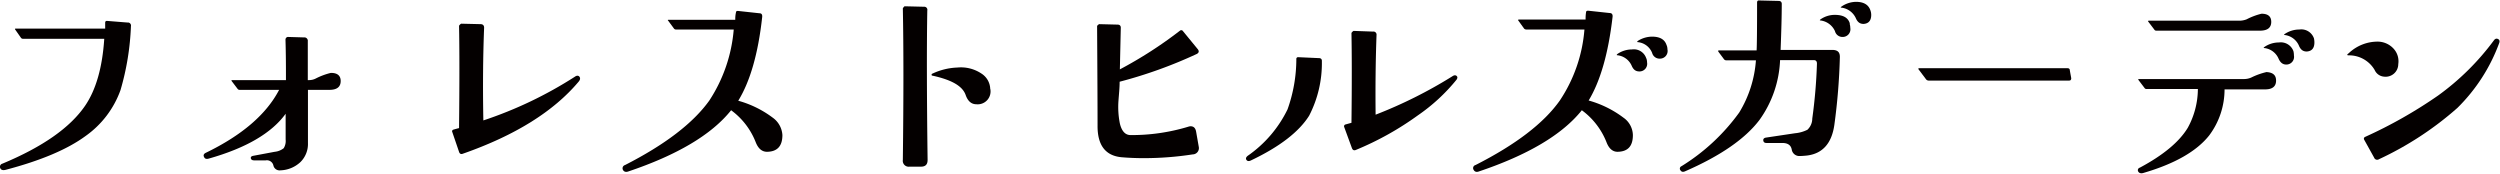 <svg xmlns="http://www.w3.org/2000/svg" viewBox="0 0 326.11 22.68"><defs><style>.cls-1{fill:#040000;}</style></defs><g id="レイヤー_2" data-name="レイヤー 2"><g id="レイヤー_1-2" data-name="レイヤー 1"><path class="cls-1" d="M17.08,3.42a34.14,34.14,0,0,1-1.36,8.33,12.49,12.49,0,0,1-4.57,6Q7.61,20.35.71,22.16c-.35.08-.57,0-.67-.21a.42.42,0,0,1,.27-.6q7.85-3.27,10.78-7.54,2.14-3.12,2.51-8.75H3a.32.32,0,0,1-.28-.15L2,3.88q-.12-.15.06-.15H13.72c0-.16,0-.42,0-.76,0-.18.09-.26.28-.24l2.63.21A.4.4,0,0,1,17.08,3.42Z"/><path class="cls-1" d="M44.44,10.57c0,.75-.47,1.13-1.39,1.15H40.17q0,3.87,0,6.93a3.31,3.31,0,0,1-1,2.51,4,4,0,0,1-2.6,1.06.82.82,0,0,1-.91-.65.87.87,0,0,0-1-.65l-1.51,0c-.24,0-.39-.09-.43-.27s.09-.29.34-.33l2.78-.52a2.24,2.24,0,0,0,1.17-.47,1.79,1.79,0,0,0,.25-1.13V14.84q-2.74,3.78-10,5.84-.48.15-.63-.18c-.14-.24-.06-.44.24-.58q7.05-3.42,9.54-8.2H31.3A.32.32,0,0,1,31,11.6l-.76-1q-.12-.15.06-.15h7c0-1.58,0-3.33-.06-5.27a.35.35,0,0,1,.1-.26.3.3,0,0,1,.24-.1l2.06.06a.45.45,0,0,1,.51.51c0,2,0,3.68,0,5.06h.15a1.91,1.91,0,0,0,.91-.22,8.87,8.87,0,0,1,1.94-.72C44,9.5,44.44,9.86,44.44,10.57Z"/><path class="cls-1" d="M75.58,10c.14.18.11.4-.09.64q-4.9,5.84-15.11,9.41c-.26.11-.43,0-.51-.27L59,17.23a.22.22,0,0,1,.15-.32c.16-.05.4-.12.73-.2q.09-8.81,0-13.35a.85.85,0,0,1,.27-.27l2.54.06c.3,0,.46.17.46.46q-.22,5.6-.1,12.1A52.86,52.86,0,0,0,75,10C75.25,9.83,75.44,9.84,75.58,10Z"/><path class="cls-1" d="M102.06,17.62c0,1.43-.66,2.16-2,2.18-.67,0-1.16-.42-1.49-1.27a9.4,9.4,0,0,0-3.2-4.15q-3.8,4.76-13.45,8c-.32.1-.54,0-.66-.22a.44.44,0,0,1,.27-.63q7.84-4,11-8.42a19.82,19.82,0,0,0,3.18-9.26H88.19a.32.32,0,0,1-.27-.12L87.16,2.7q-.12-.12.06-.12h8.69c0-.23,0-.54.09-.94q0-.24.3-.21l2.76.3q.42,0,.36.51-.78,7.09-3.12,10.9a13.46,13.46,0,0,1,4.54,2.24A3,3,0,0,1,102.06,17.62Z"/><path class="cls-1" d="M121,20.86c0,.59-.27.88-.87.88h-1.49a.77.77,0,0,1-.87-.88q.15-12.22,0-19.77A.85.85,0,0,1,118,.82l2.54.06a.4.4,0,0,1,.42.49Q120.84,8.45,121,20.86Zm8.18-9.26a1.68,1.68,0,0,1-1.82,2c-.64,0-1.11-.4-1.39-1.19-.4-1.19-1.85-2-4.33-2.54q-.12,0-.12-.12t.12-.15a8.31,8.31,0,0,1,3.24-.79,4.82,4.82,0,0,1,3.15.79A2.47,2.47,0,0,1,129.17,11.6Z"/><path class="cls-1" d="M156.37,19.14a.82.82,0,0,1-.79,1,41.83,41.83,0,0,1-6.35.49q-1.54,0-2.94-.12c-2.1-.2-3.14-1.58-3.12-4.12q0-3.57-.06-13a.65.65,0,0,1,.27-.24l2.4.06c.3,0,.44.17.42.46l-.12,5.38A54.59,54.59,0,0,0,153.92,4a.26.26,0,0,1,.39.06l1.91,2.33c.22.26.19.48-.09.64a59.3,59.3,0,0,1-10.08,3.63c0,.81-.09,1.62-.15,2.45a11,11,0,0,0,.18,3c.24,1,.7,1.49,1.36,1.51A25.44,25.44,0,0,0,155,16.53a1,1,0,0,1,.3-.06c.41,0,.65.24.73.73Z"/><path class="cls-1" d="M172.43,8a14.88,14.88,0,0,1-1.66,7.09q-2,3.18-7.6,5.84-.39.18-.57-.06c-.13-.18-.07-.36.15-.54a15.72,15.72,0,0,0,5.2-6.06,19.56,19.56,0,0,0,1.15-6.57.22.22,0,0,1,.25-.24l2.66.12Q172.46,7.57,172.43,8ZM190,9.9c.14.12.14.28,0,.49a23.94,23.94,0,0,1-5.05,4.66,39.24,39.24,0,0,1-8.09,4.51q-.36.15-.51-.24l-1-2.73a.25.25,0,0,1,.18-.36l.76-.21c.06-5.09.05-9,0-11.72a.85.85,0,0,1,.27-.27l2.54.09a.4.4,0,0,1,.46.45q-.18,4.94-.12,10.39a59.71,59.71,0,0,0,10-5Q189.78,9.72,190,9.9Z"/><path class="cls-1" d="M213,17.62c0,1.43-.64,2.16-2,2.18-.64,0-1.13-.42-1.45-1.27a9.49,9.49,0,0,0-3.21-4.15q-3.81,4.76-13.47,8c-.31.1-.52,0-.64-.22a.41.41,0,0,1,.24-.63q7.88-4,11-8.42a19.39,19.39,0,0,0,3.21-9.26h-7.57a.41.41,0,0,1-.3-.12l-.76-1.06c-.06-.08,0-.12.1-.12h8.68c0-.23,0-.54.06-.94,0-.16.13-.23.31-.21l2.78.3c.28,0,.41.19.37.51q-.82,7.09-3.12,10.9a13.56,13.56,0,0,1,4.54,2.24A2.84,2.84,0,0,1,213,17.62Zm1.76-10a1.67,1.67,0,0,1,.09.52,1,1,0,0,1-1,1.18c-.45,0-.77-.2-1-.73A2.31,2.31,0,0,0,211,7.21q-.21,0,0-.18a3.33,3.33,0,0,1,1.88-.58A1.7,1.7,0,0,1,214.75,7.63Zm2.66-1.69a1.61,1.61,0,0,1,.09.51,1,1,0,0,1-1,1.21,1,1,0,0,1-1-.75,2.24,2.24,0,0,0-1.84-1.4q-.22,0,0-.18a3.5,3.5,0,0,1,1.87-.54C216.56,4.79,217.19,5.17,217.41,5.94Z"/><path class="cls-1" d="M240,7.42a79.84,79.84,0,0,1-.72,8.87q-.52,3.63-3.58,4-.6.06-.9.06a1,1,0,0,1-1.08-.85c-.11-.57-.52-.85-1.23-.85l-2.08,0c-.25,0-.38-.13-.4-.33s.09-.32.34-.37l3.81-.57a4.54,4.54,0,0,0,1.6-.45,2,2,0,0,0,.64-1.46,67.78,67.78,0,0,0,.61-7.17c0-.31-.13-.46-.43-.46H232.2a14.35,14.35,0,0,1-2.69,7.81q-2.79,3.68-9.69,6.69c-.28.13-.48.08-.61-.12a.34.34,0,0,1,.13-.54,26.33,26.33,0,0,0,7.53-7,15.1,15.1,0,0,0,2.18-6.81h-3.87a.37.37,0,0,1-.3-.15l-.7-.94q-.15-.21.09-.21h4.87q.06-1,.06-6.23c0-.21.1-.3.28-.28L232,.12c.3,0,.44.16.42.46q0,2.06-.15,5.93H239C239.71,6.51,240,6.81,240,7.42Zm1.27-4.33a1.71,1.71,0,0,1,.09.55,1,1,0,0,1-1,1.18,1,1,0,0,1-1-.76,2.4,2.4,0,0,0-1.88-1.39q-.18,0,0-.15a3.26,3.26,0,0,1,1.85-.58C240.46,1.94,241.09,2.32,241.31,3.09ZM244,1.4a1.7,1.7,0,0,1,.09.54c0,.75-.35,1.14-1,1.18-.44,0-.77-.2-1-.73A2.38,2.38,0,0,0,240.22,1q-.21,0,0-.15A3.41,3.41,0,0,1,242.1.24C243.13.24,243.76.63,244,1.4Z"/><path class="cls-1" d="M270.18,10.2c0,.21-.09.31-.27.31H251.56a.43.43,0,0,1-.33-.18l-.94-1.25q-.15-.18.09-.18H269.7c.2,0,.3.1.3.31Z"/><path class="cls-1" d="M296.9,10.51c0,.74-.45,1.13-1.36,1.15-.26,0-2.05,0-5.36,0a10,10,0,0,1-2,6q-2.47,3.12-8.62,4.91c-.31.08-.51,0-.61-.15a.34.34,0,0,1,.18-.55q4.57-2.44,6.24-5.18a10.6,10.6,0,0,0,1.33-5.08H280a.29.29,0,0,1-.27-.15l-.76-1q-.12-.15.06-.15h13.62a2.35,2.35,0,0,0,1-.19,9.22,9.22,0,0,1,2-.72C296.49,9.45,296.9,9.8,296.9,10.51Zm-.63-7.66c0,.75-.47,1.13-1.4,1.15q-.36,0-13.59,0a.29.29,0,0,1-.27-.15l-.76-1q-.12-.15.06-.15h11.75a2.59,2.59,0,0,0,1-.18A8.61,8.61,0,0,1,295,1.79C295.84,1.79,296.27,2.14,296.27,2.85Zm2.9,3.84a2.57,2.57,0,0,1,.06.55,1,1,0,0,1-1,1.18c-.44,0-.76-.23-1-.76a2.31,2.31,0,0,0-1.84-1.39q-.21,0,0-.15a3.31,3.31,0,0,1,1.88-.58A1.75,1.75,0,0,1,299.17,6.69ZM301.84,5a2.48,2.48,0,0,1,.06.54c0,.75-.35,1.14-1,1.18-.45,0-.77-.2-1-.72a2.33,2.33,0,0,0-1.85-1.43q-.21,0,0-.15a3.4,3.4,0,0,1,1.88-.57A1.75,1.75,0,0,1,301.84,5Z"/><path class="cls-1" d="M312.84,8.36A1.65,1.65,0,0,1,311,10a1.46,1.46,0,0,1-1.24-.87,3.86,3.86,0,0,0-3.39-1.91q-.37,0,0-.27a5.47,5.47,0,0,1,3.87-1.52,2.84,2.84,0,0,1,2,.93A2.43,2.43,0,0,1,312.84,8.36ZM326,5.63a23,23,0,0,1-5.45,8.45,42.4,42.4,0,0,1-10.23,6.69.42.42,0,0,1-.63-.21l-1.31-2.36a.25.25,0,0,1,.13-.34,59.88,59.88,0,0,0,9.5-5.38,33.09,33.09,0,0,0,7.3-7.21q.24-.33.54-.18T326,5.63Z"/></g></g></svg>